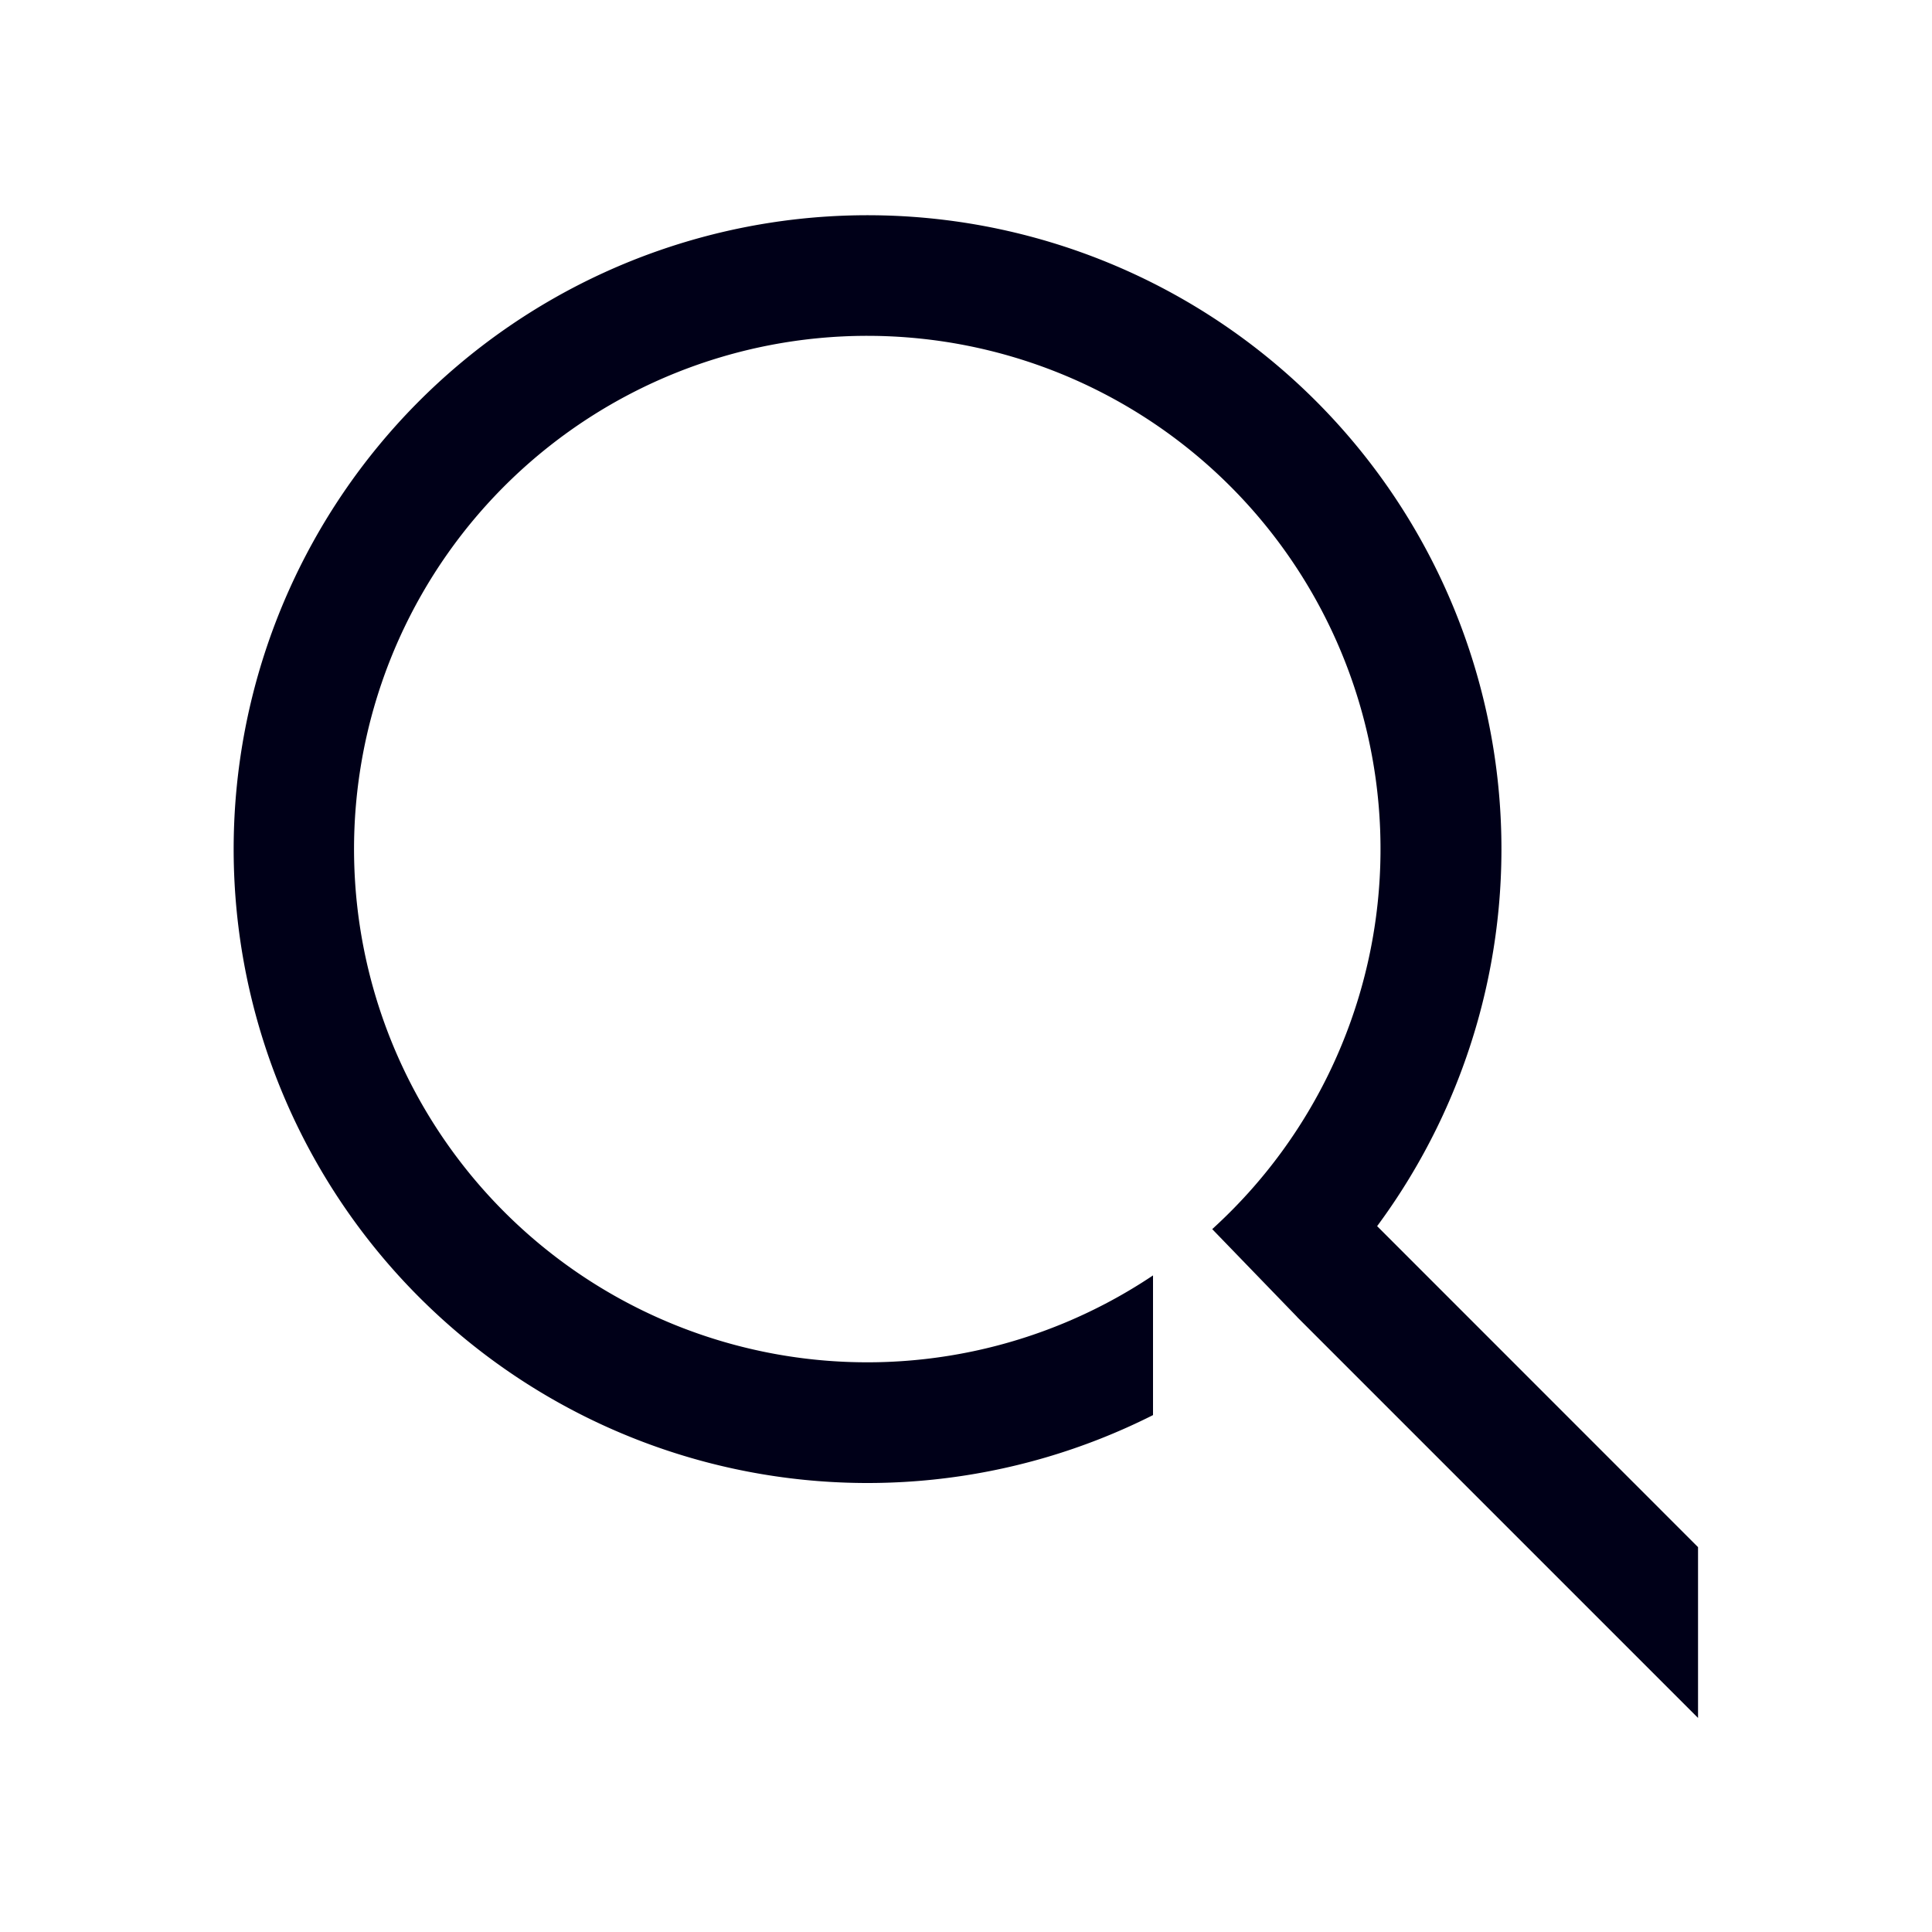 <svg width="20" height="20" viewBox="0 0 20 20" xmlns="http://www.w3.org/2000/svg">
    <path d="m13.429 13.634-.88-.91.042-.039a5.313 5.313 0 1 0-.655.518v1.446a6.562 6.562 0 1 1 2.32-1.956l3.322 3.323v1.768l-4.15-4.15z" fill="#000018" fill-rule="nonzero"/>
</svg>
